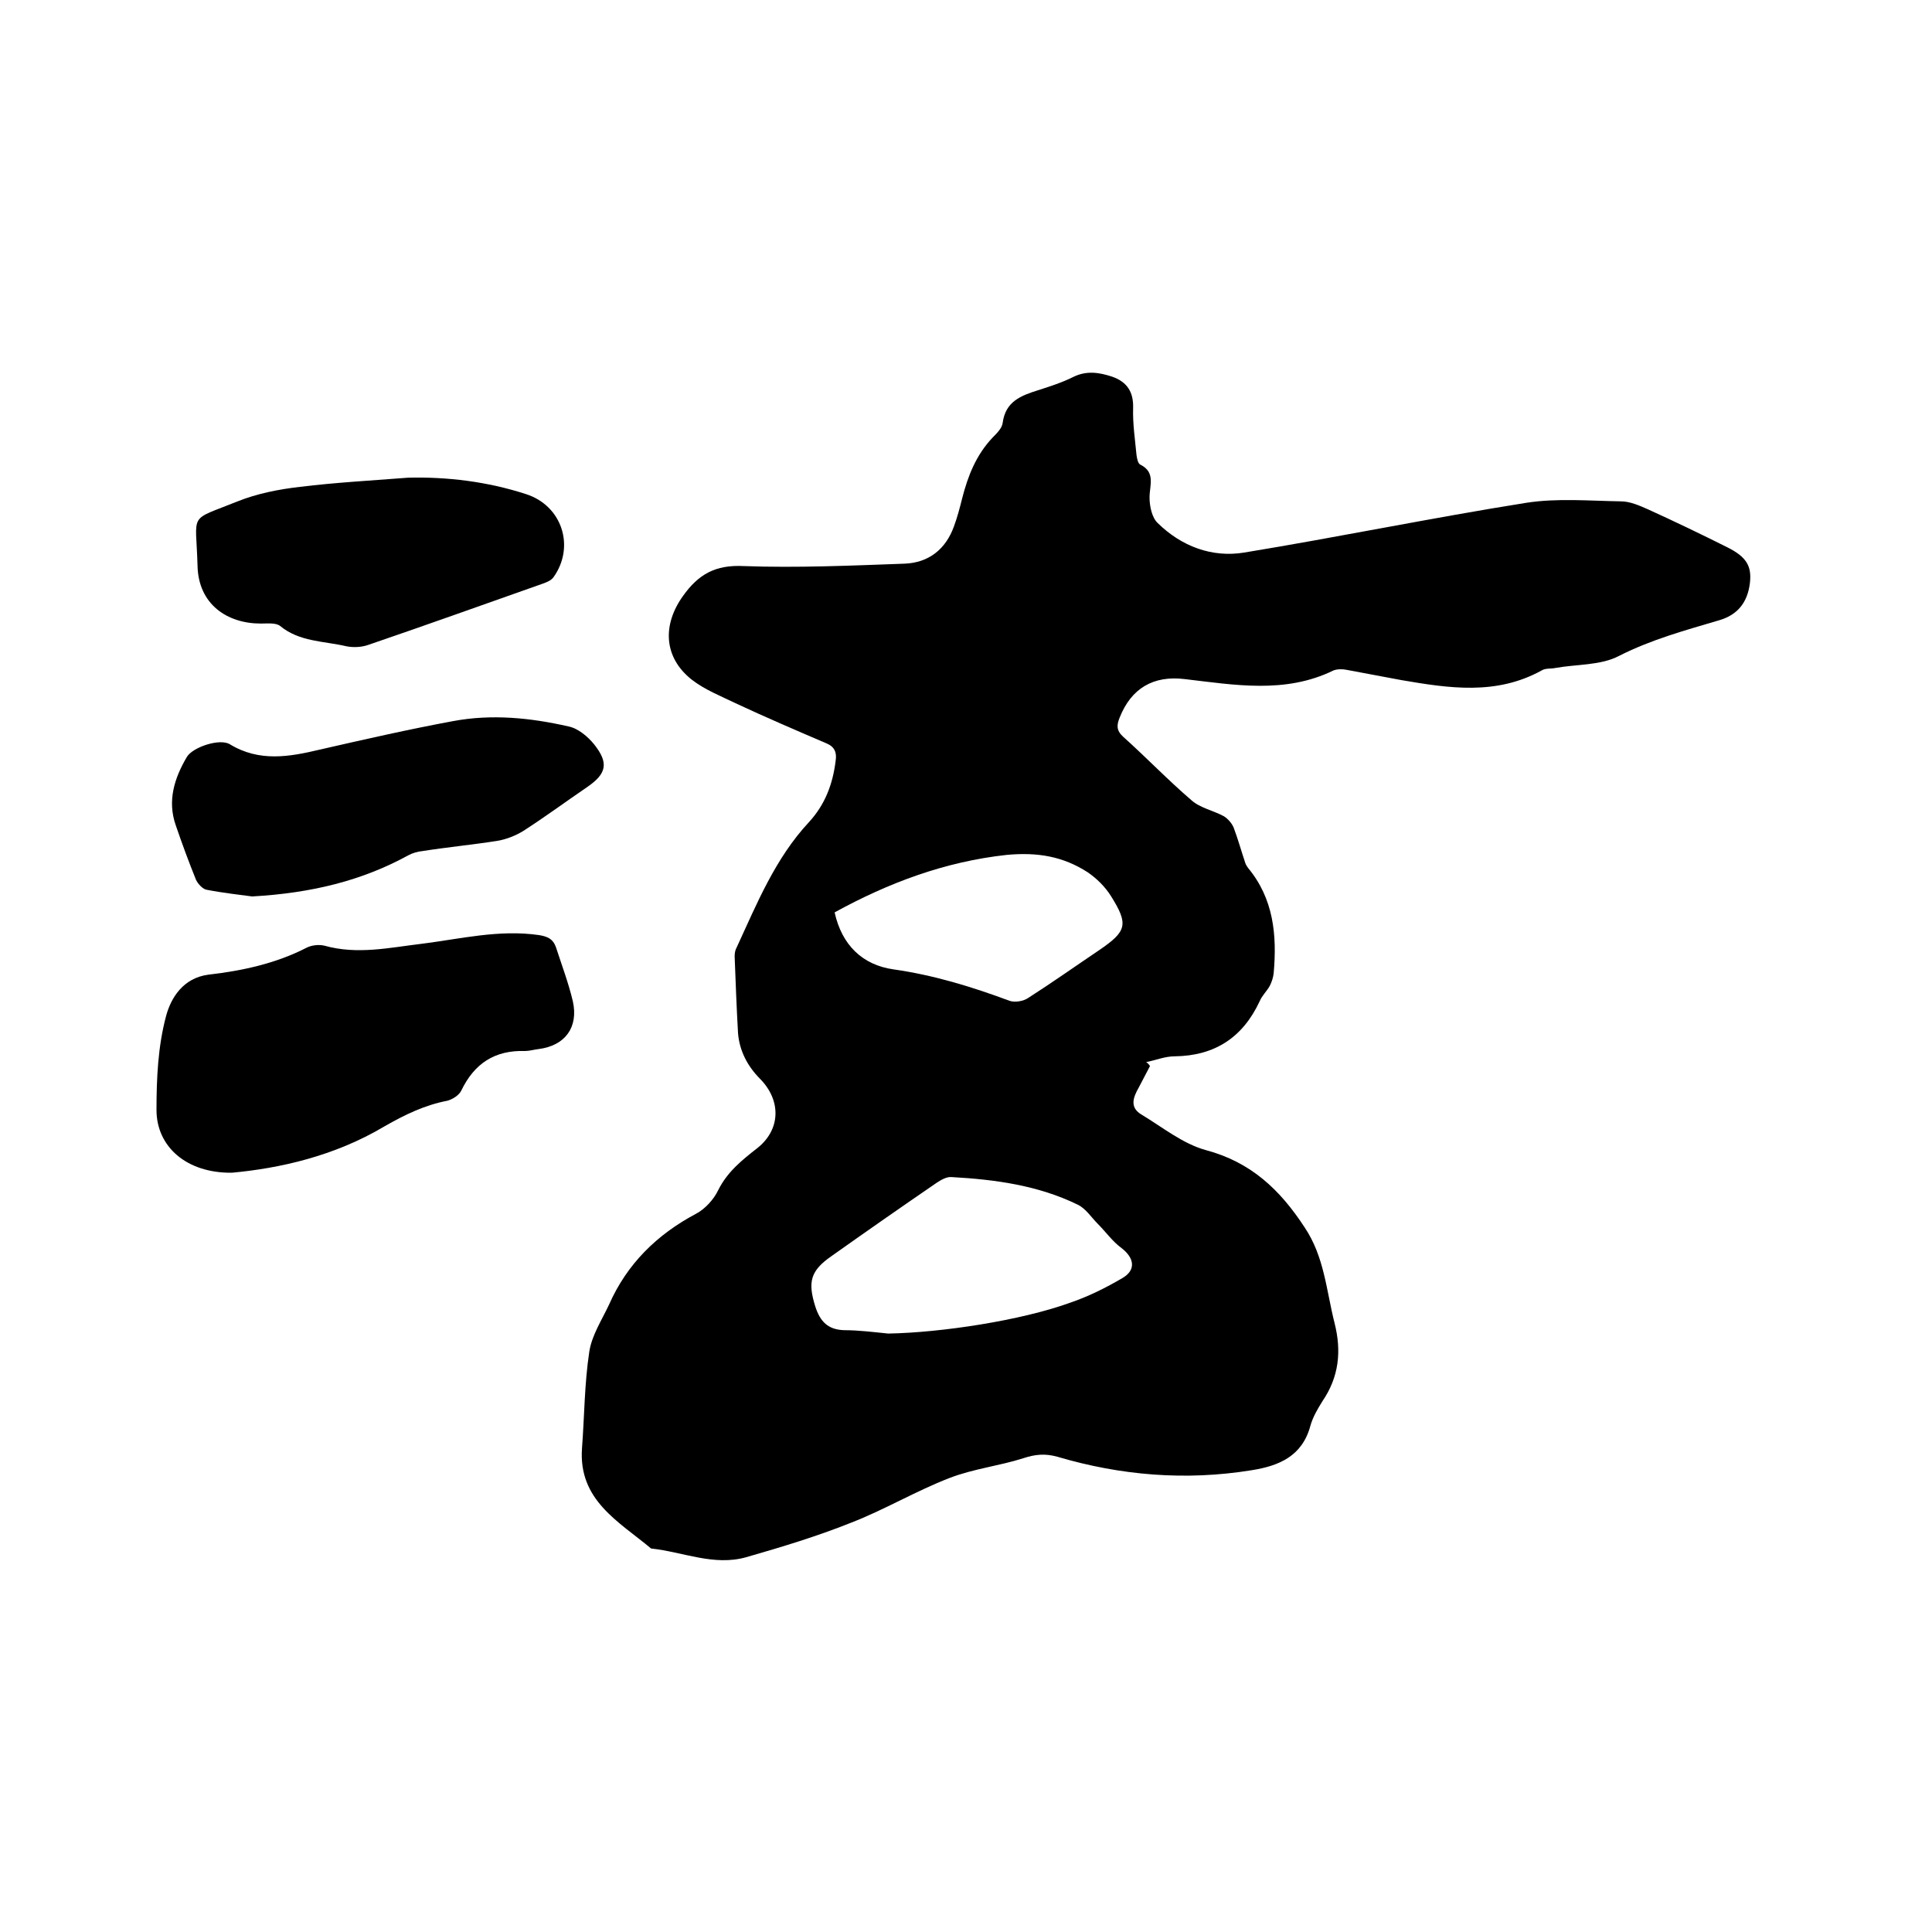 <svg enable-background="new 0 0 400 400" viewBox="0 0 400 400" xmlns="http://www.w3.org/2000/svg"><path d="m238.1 220.7c-.8 1.5-1.5 2.9-2.3 4.4-1.2 2.1-2 4.2.6 5.7 4.3 2.6 8.5 6 13.2 7.3 9.4 2.5 15.4 8.2 20.5 16 4.1 6.1 4.5 13.1 6.2 19.8 1.5 5.9.9 11.2-2.5 16.2-1 1.6-2 3.3-2.5 5.1-1.7 6.3-6.5 8.3-12.2 9.2-13.6 2.2-27 1.1-40.2-2.8-2.5-.7-4.6-.5-7 .3-5 1.6-10.4 2.2-15.3 4.1-7 2.7-13.5 6.6-20.5 9.3-7 2.8-14.3 5-21.6 7.1-6.7 1.9-13.1-1.1-19.7-1.8-6.7-5.6-15.1-10-14.3-20.8.5-6.6.5-13.3 1.5-19.9.5-3.4 2.6-6.6 4.1-9.8 3.7-8.4 9.9-14.5 18-18.8 1.9-1 3.7-3 4.6-4.9 1.9-3.8 4.9-6.2 8.1-8.7 4.8-3.8 5-9.8.6-14.3-2.6-2.6-4.3-5.8-4.6-9.5-.3-5.3-.5-10.6-.7-15.9 0-.6.1-1.3.4-1.8 4.2-9.1 8-18.5 15-26 3.3-3.6 4.9-7.8 5.5-12.6.3-1.8-.2-3-1.9-3.7-6.3-2.7-12.6-5.4-18.8-8.3-3.1-1.5-6.4-2.8-9.1-4.9-5.8-4.6-6.1-11.3-1.8-17.3 3.2-4.5 6.7-6.5 12.6-6.2 11.1.4 22.2-.1 33.3-.5 5-.2 8.5-3 10.2-7.7.7-1.9 1.2-3.8 1.7-5.8 1.2-4.7 2.9-9 6.3-12.6.9-.9 2-2 2.1-3.1.6-4.4 3.8-5.6 7.3-6.7 2.5-.8 5-1.6 7.4-2.8 2.7-1.3 5.3-.9 8 0 3.1 1.1 4.4 3.2 4.3 6.5-.1 3.2.4 6.5.7 9.7.1.7.3 1.8.8 2 3.2 1.6 1.9 4.3 1.9 6.8 0 1.8.5 4.2 1.7 5.3 4.9 4.8 11.2 7.2 17.9 6.1 19.5-3.2 38.9-7.2 58.4-10.3 6.4-1 13.1-.4 19.6-.3 1.9 0 3.9.9 5.7 1.7 5.5 2.5 10.9 5.1 16.3 7.8 4 2 5.1 3.9 4.7 7.4-.5 4.1-2.6 6.6-6.3 7.7-7.1 2.1-14.1 4-20.8 7.4-3.8 2-8.8 1.7-13.2 2.5-.9.2-2 0-2.8.5-9.4 5.2-19.2 3.7-29.1 2-3.7-.7-7.5-1.4-11.2-2.1-.9-.2-2-.2-2.8.1-10 4.9-20.5 3-30.8 1.8-6.5-.8-11.1 1.9-13.5 8-.6 1.5-.7 2.6.7 3.9 4.8 4.3 9.3 9 14.2 13.2 1.8 1.6 4.5 2.1 6.7 3.3.8.5 1.6 1.4 2 2.3.9 2.4 1.6 4.9 2.4 7.3.1.4.4.8.6 1.1 5.3 6.4 6 13.9 5.3 21.8-.1.9-.4 1.8-.8 2.6-.6 1.1-1.6 2-2.1 3.2-3.5 7.5-9.3 11.3-17.6 11.4-2 0-3.9.8-5.9 1.2.5.3.6.6.8.8zm-54.2 55.4c11-.2 27.5-2.7 37.7-6.4 3.8-1.3 7.4-3.1 10.8-5.1 2.9-1.7 2.4-4.2-.2-6.2-1.9-1.4-3.3-3.4-4.9-5-1.4-1.4-2.5-3.2-4.2-4-8.2-4-17.1-5.2-26.1-5.7-1-.1-2.2.6-3.1 1.2-7.3 5-14.6 10.1-21.8 15.2-4.3 3-4.9 5.3-3.3 10.4 1 3.1 2.6 4.8 6 4.9 3 0 6.1.4 9.1.7zm-11.1-87.2c1.5 6.8 5.8 10.9 12.2 11.8 8.4 1.2 16.2 3.6 24 6.5 1.1.4 2.9.1 3.9-.6 5-3.2 9.8-6.6 14.7-9.9 5.7-3.9 6.1-5.3 2.4-11.2-1.2-1.9-2.9-3.6-4.8-4.9-5.1-3.3-10.4-4.2-16.8-3.6-12.8 1.4-24.5 5.8-35.6 11.9z"/><path d="m48 242.8c-9.4.1-15.6-5.4-15.6-13 0-6.5.3-13.2 2-19.5 1-3.7 3.5-7.8 8.7-8.5 7-.8 14-2.3 20.4-5.6 1-.5 2.5-.7 3.7-.4 6.8 1.9 13.4.4 20.1-.4 8-1 16-3 24.3-1.8 1.8.3 2.9.8 3.5 2.5 1.2 3.7 2.6 7.4 3.5 11.2 1.2 5.4-1.6 9.2-7.1 9.9-.9.1-1.9.4-2.8.4-6.3-.2-10.5 2.6-13.2 8.2-.5 1-1.8 1.8-2.9 2.1-4.7.9-8.8 2.9-13 5.3-10.4 6.2-21.8 8.7-31.6 9.6z"/><path d="m52.2 185.6c-2.2-.3-5.9-.7-9.5-1.4-.8-.2-1.7-1.2-2.1-2-1.5-3.7-2.9-7.5-4.2-11.3-1.8-5.1-.3-9.8 2.3-14.2 1.2-2 6.8-3.9 8.9-2.6 6.1 3.7 12.3 2.6 18.6 1.1 9.2-2.1 18.4-4.2 27.6-5.9 8-1.5 16-.7 23.9 1.1 2 .4 4 2.1 5.3 3.7 3.1 3.9 2.6 6.1-1.5 8.9-4.4 3-8.6 6.1-13.1 9-1.6 1-3.6 1.8-5.5 2.1-5.1.8-10.3 1.3-15.4 2.1-1 .1-2.1.4-3 .9-9.5 5.2-19.9 7.8-32.3 8.5z"/><path d="m84.5 98.9c8.1-.2 16.4.8 24.4 3.4 7.5 2.4 10.2 10.9 5.7 17.2-.5.7-1.5 1.1-2.4 1.4-11.9 4.2-23.9 8.5-35.9 12.6-1.4.5-3.1.6-4.6.3-4.7-1.1-9.7-.9-13.7-4.2-.9-.7-2.6-.5-4-.5-7 0-12.9-4-13.1-11.9-.3-11.4-2.1-9.2 8.3-13.4 4-1.6 8.5-2.5 12.9-3 7.3-.9 14.7-1.3 22.4-1.9z"/></svg>